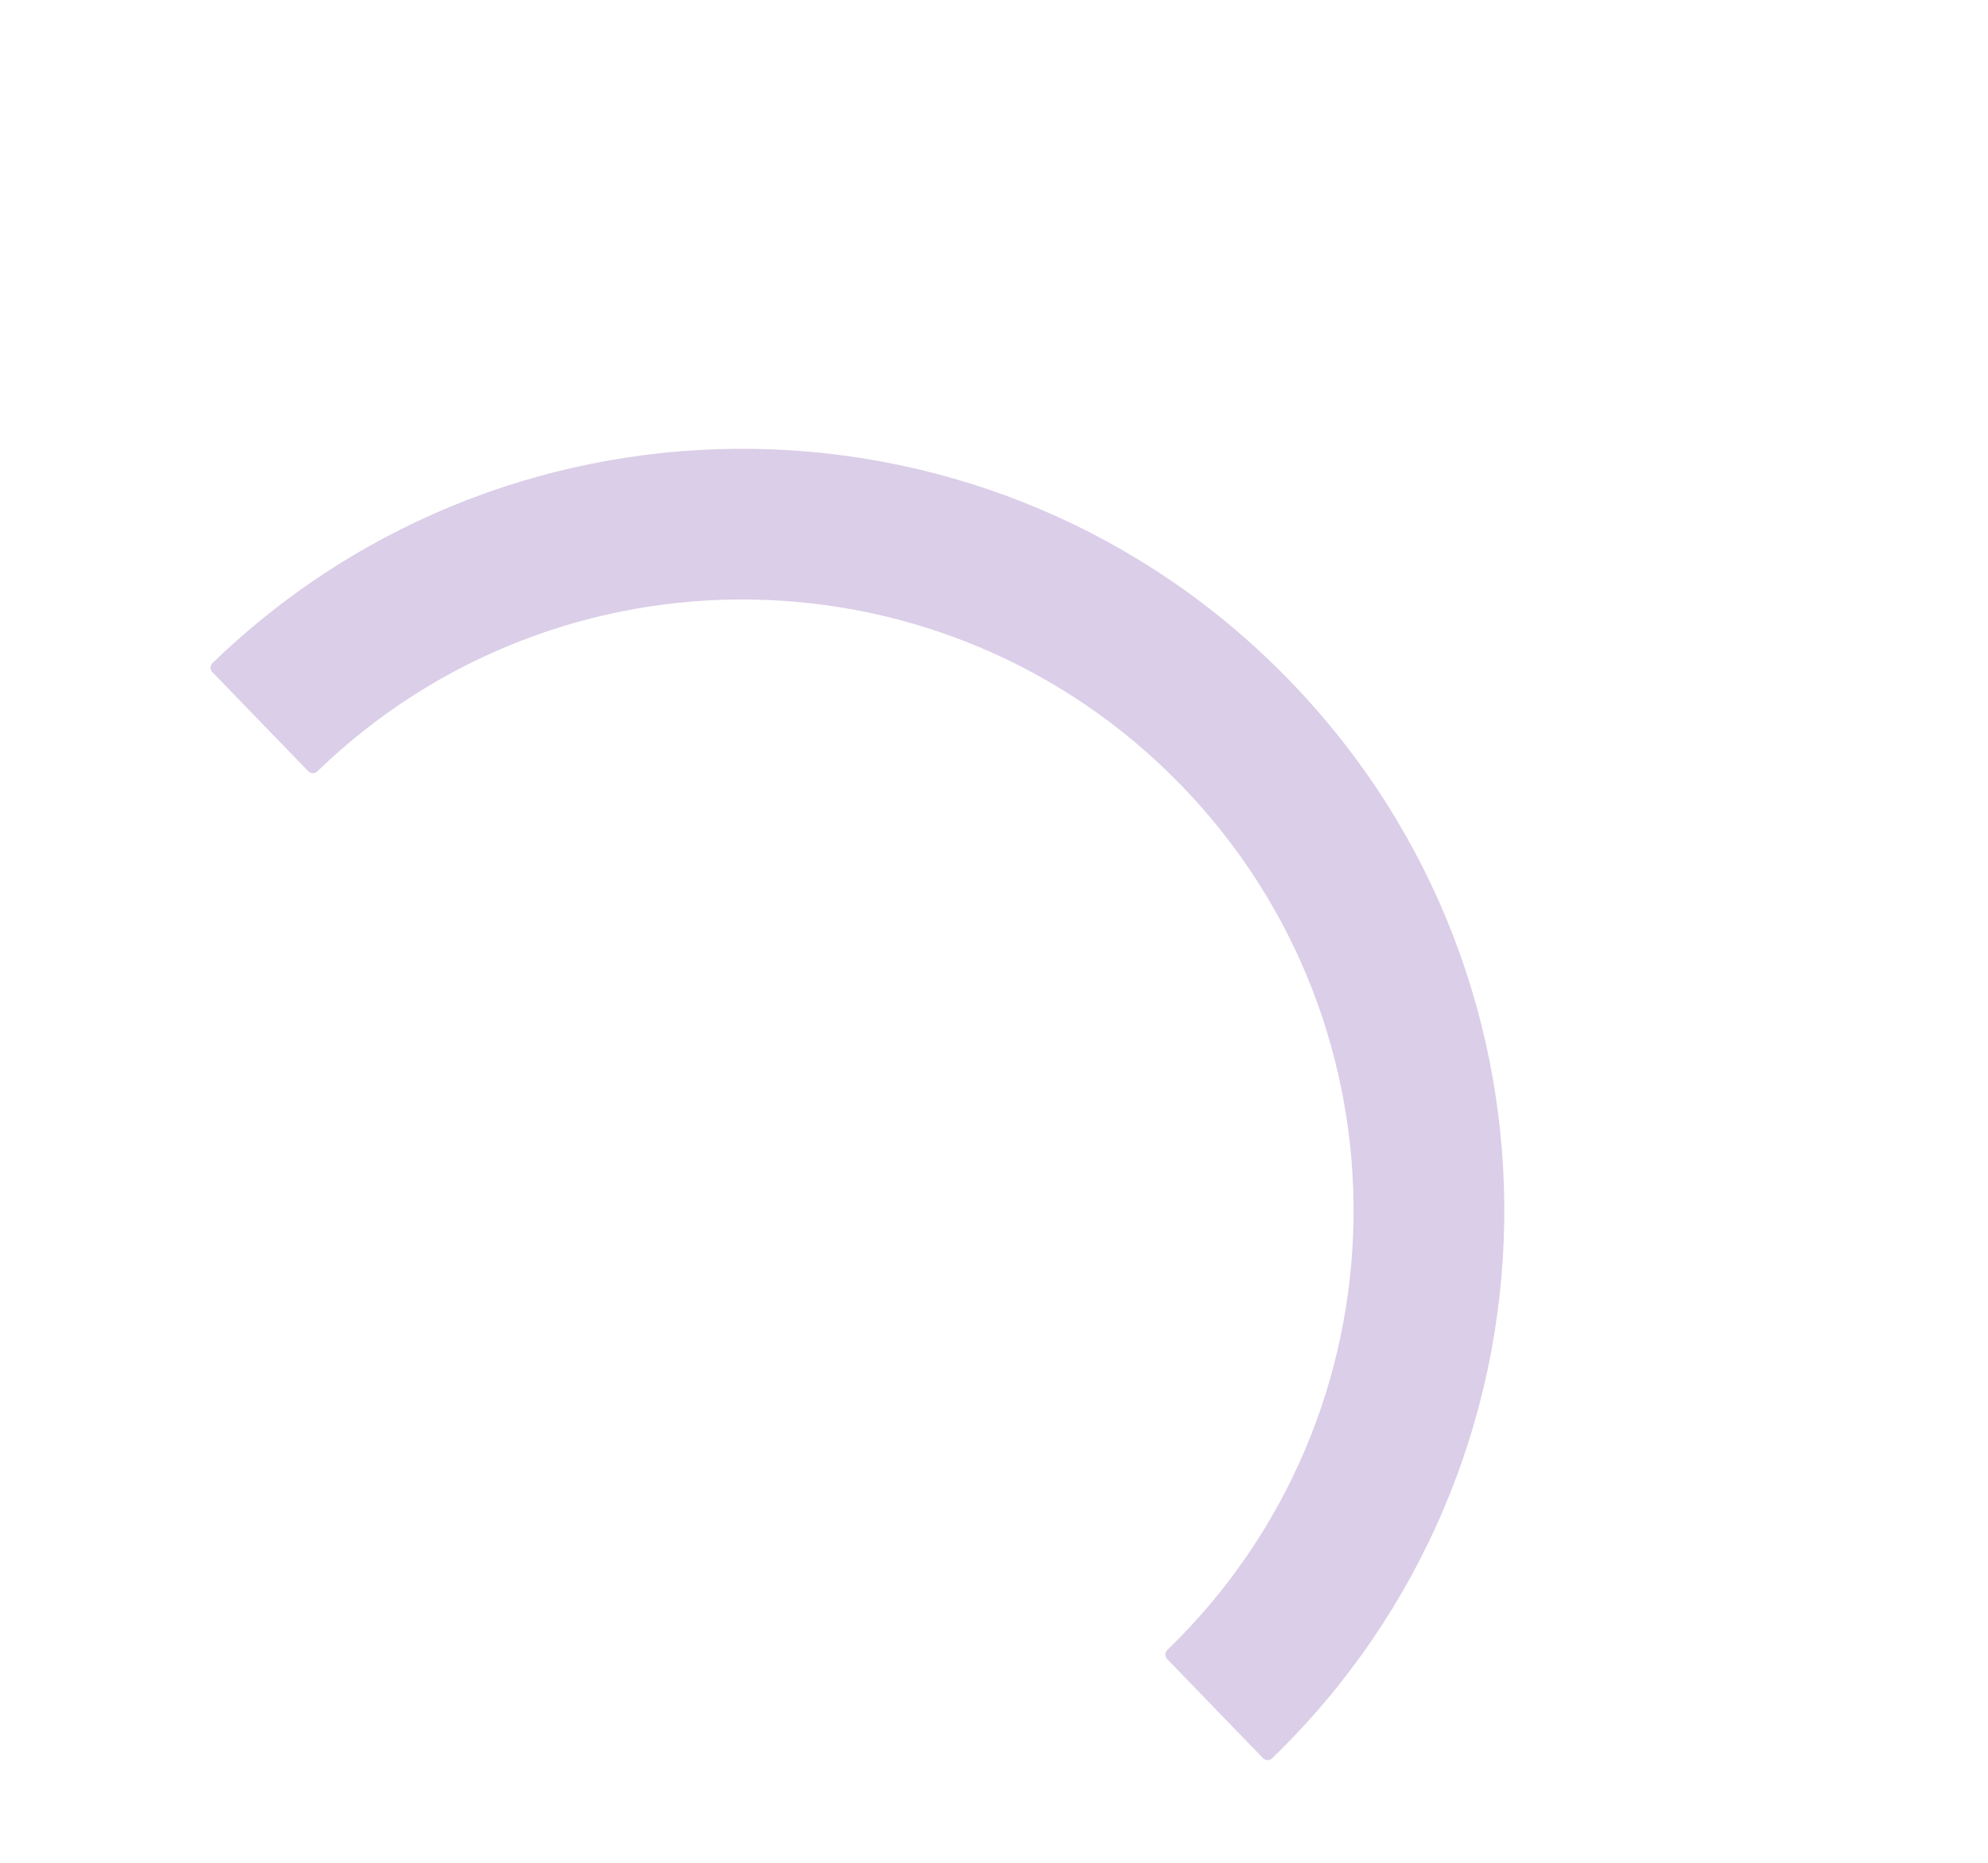 <svg width="271" height="254" viewBox="0 0 271 254" fill="none" xmlns="http://www.w3.org/2000/svg">
<path d="M173.41 239.713C173.063 240.049 172.509 240.036 172.172 239.689L159.101 226.176C158.767 225.83 158.779 225.279 159.125 224.945C192.201 192.948 193.077 140.195 161.081 107.118C129.084 74.041 76.331 73.165 43.254 105.162C42.908 105.496 42.358 105.491 42.023 105.146L28.952 91.633C28.616 91.285 28.621 90.73 28.968 90.394C70.201 50.508 135.962 51.6 175.848 92.833C215.735 134.066 214.643 199.826 173.41 239.713Z" fill="#DBCEE8"/>
</svg>
